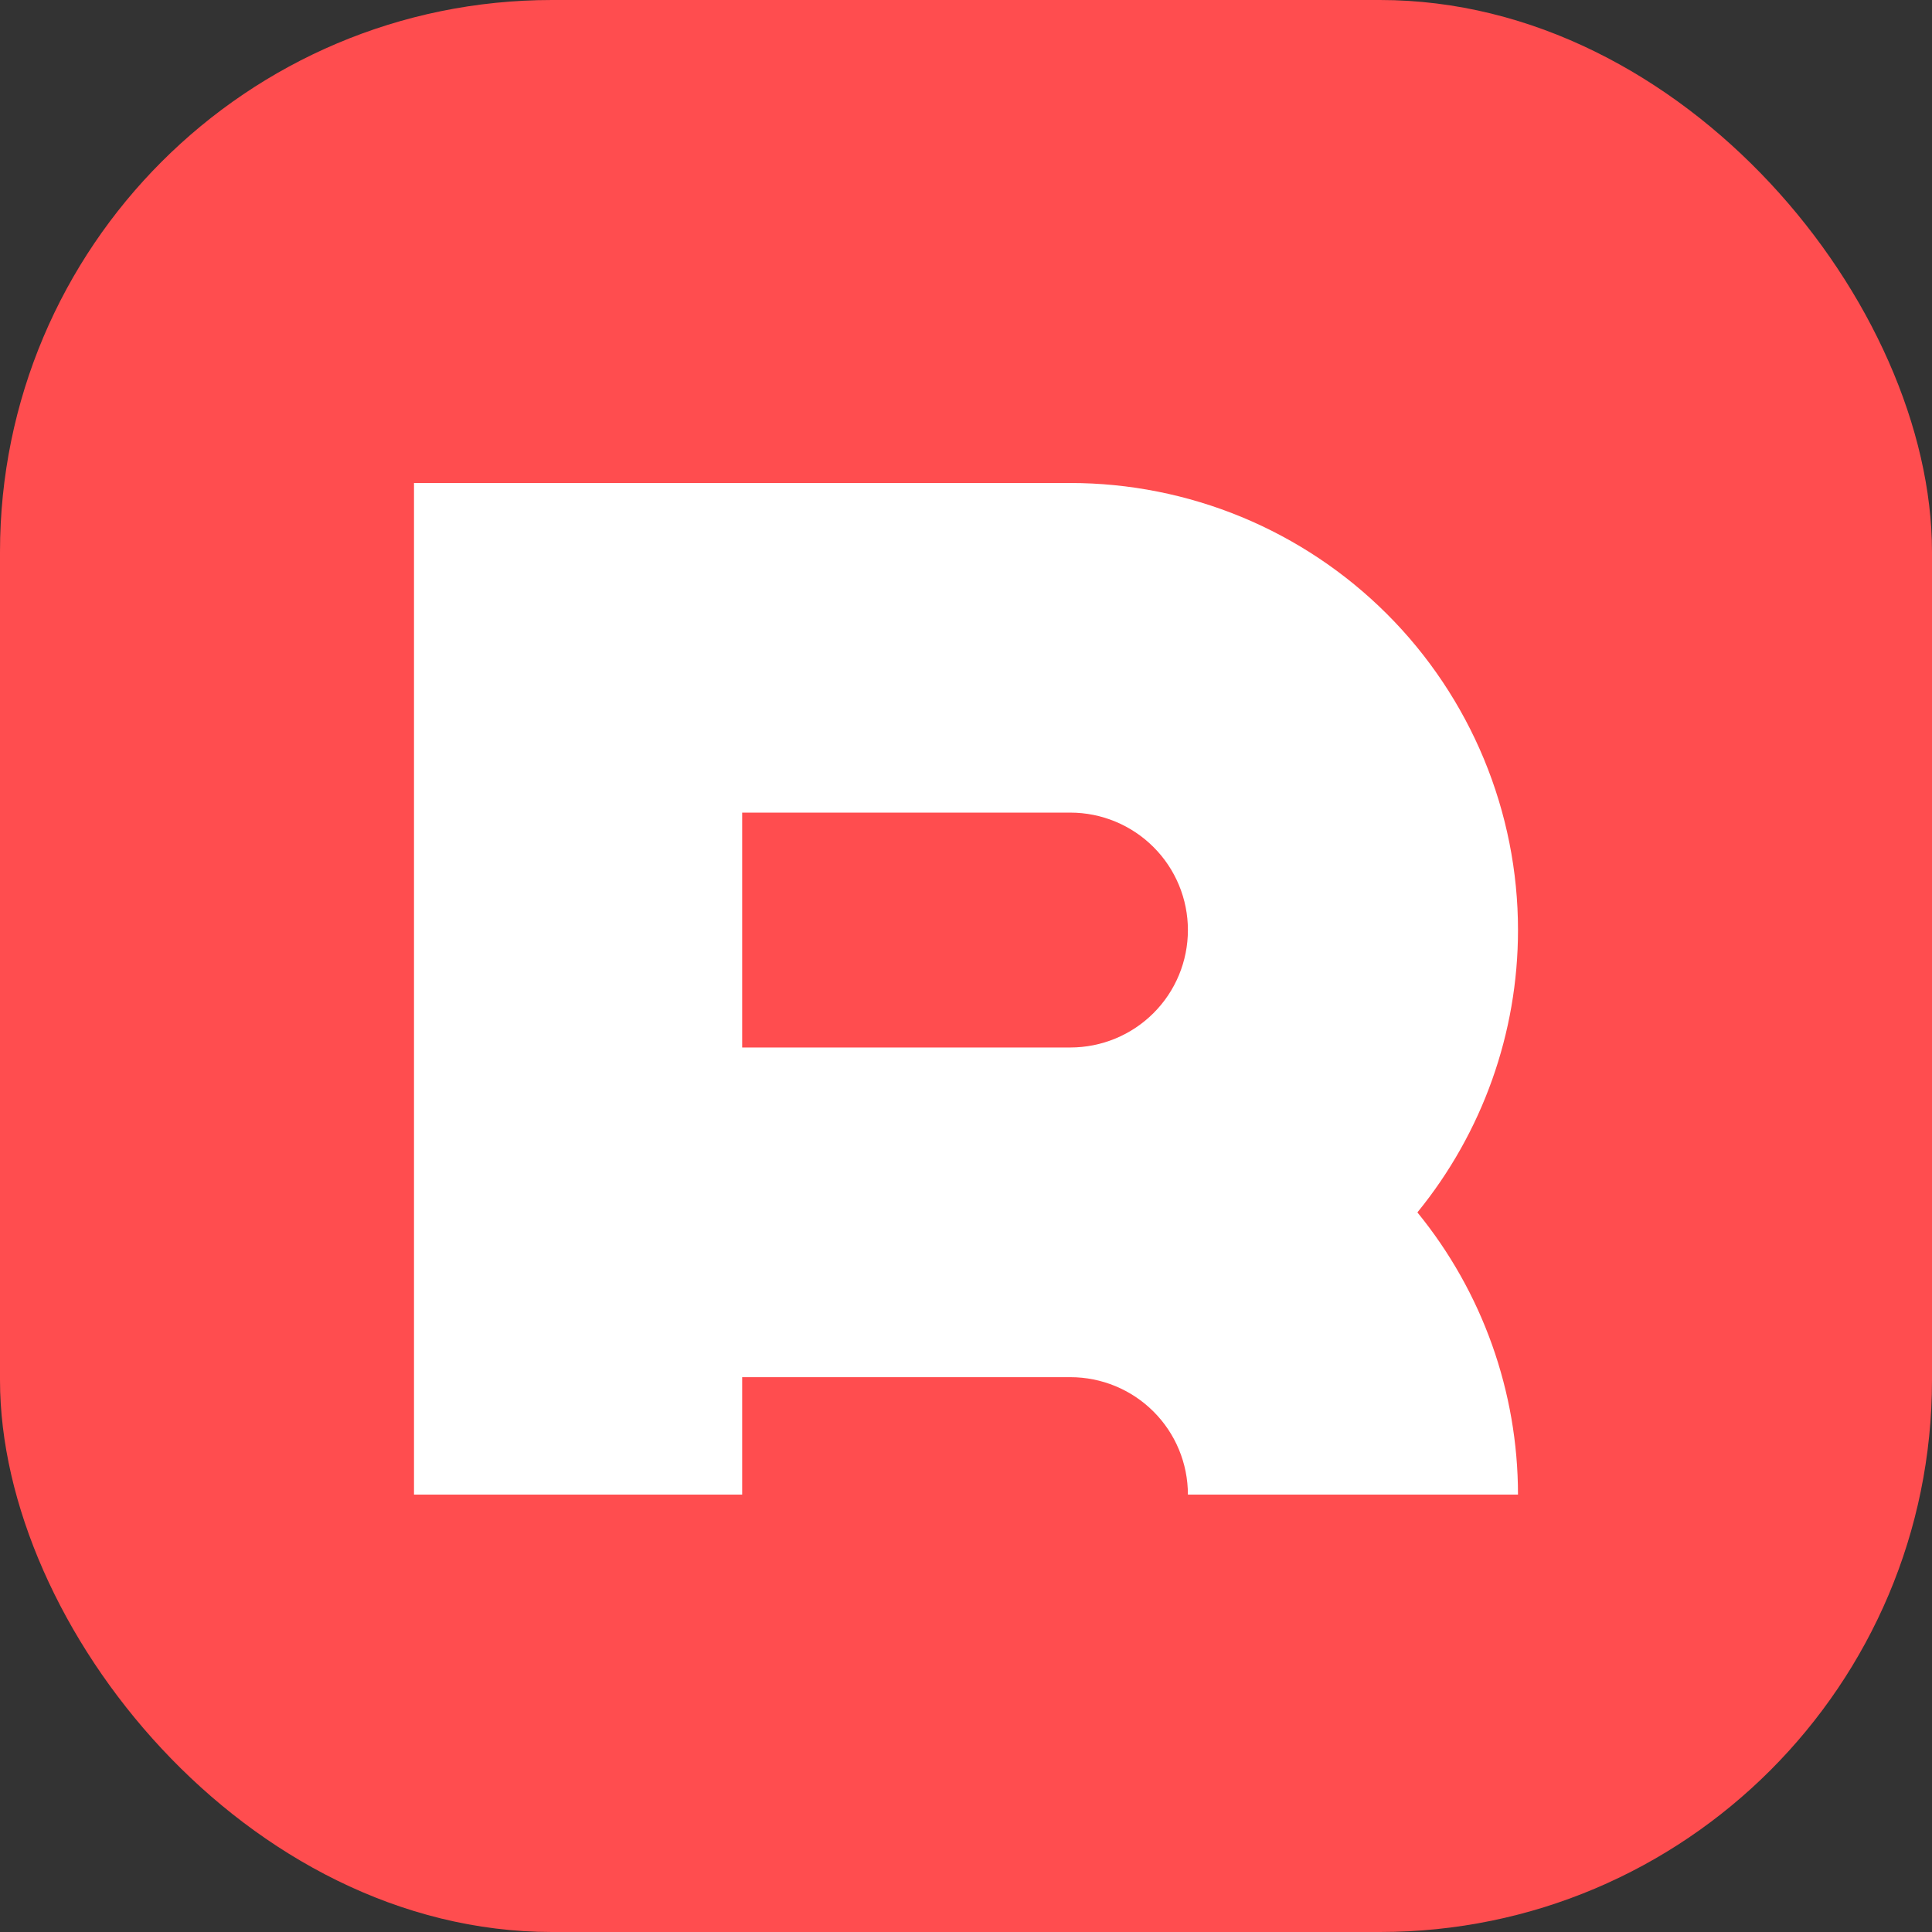 <svg width="28" height="28" viewBox="0 0 28 28" fill="none" xmlns="http://www.w3.org/2000/svg">
<rect x="0" y="0" width="28" height="28" fill="#333333" stroke="none"/>
<rect width="28" height="28" rx="8" fill="#FF4D4F"/>
<path d="M6 7V11.777V15.181V19.959V21.661H10.756V19.959H15.512C15.964 19.959 16.398 20.138 16.717 20.457C17.037 20.776 17.216 21.209 17.216 21.661H22C21.999 20.171 21.485 18.726 20.542 17.571C21.485 16.415 22 14.97 22 13.479C22 12.629 21.832 11.786 21.506 11C21.18 10.214 20.702 9.499 20.1 8.898C19.497 8.296 18.782 7.819 17.995 7.493C17.208 7.168 16.364 7 15.512 7H10.756H6ZM10.756 11.777H15.512C15.964 11.777 16.398 11.957 16.717 12.276C17.037 12.595 17.216 13.028 17.216 13.479C17.216 13.931 17.037 14.364 16.717 14.683C16.398 15.002 15.964 15.181 15.512 15.181H10.756V11.777Z" fill="white"/>
</svg>
